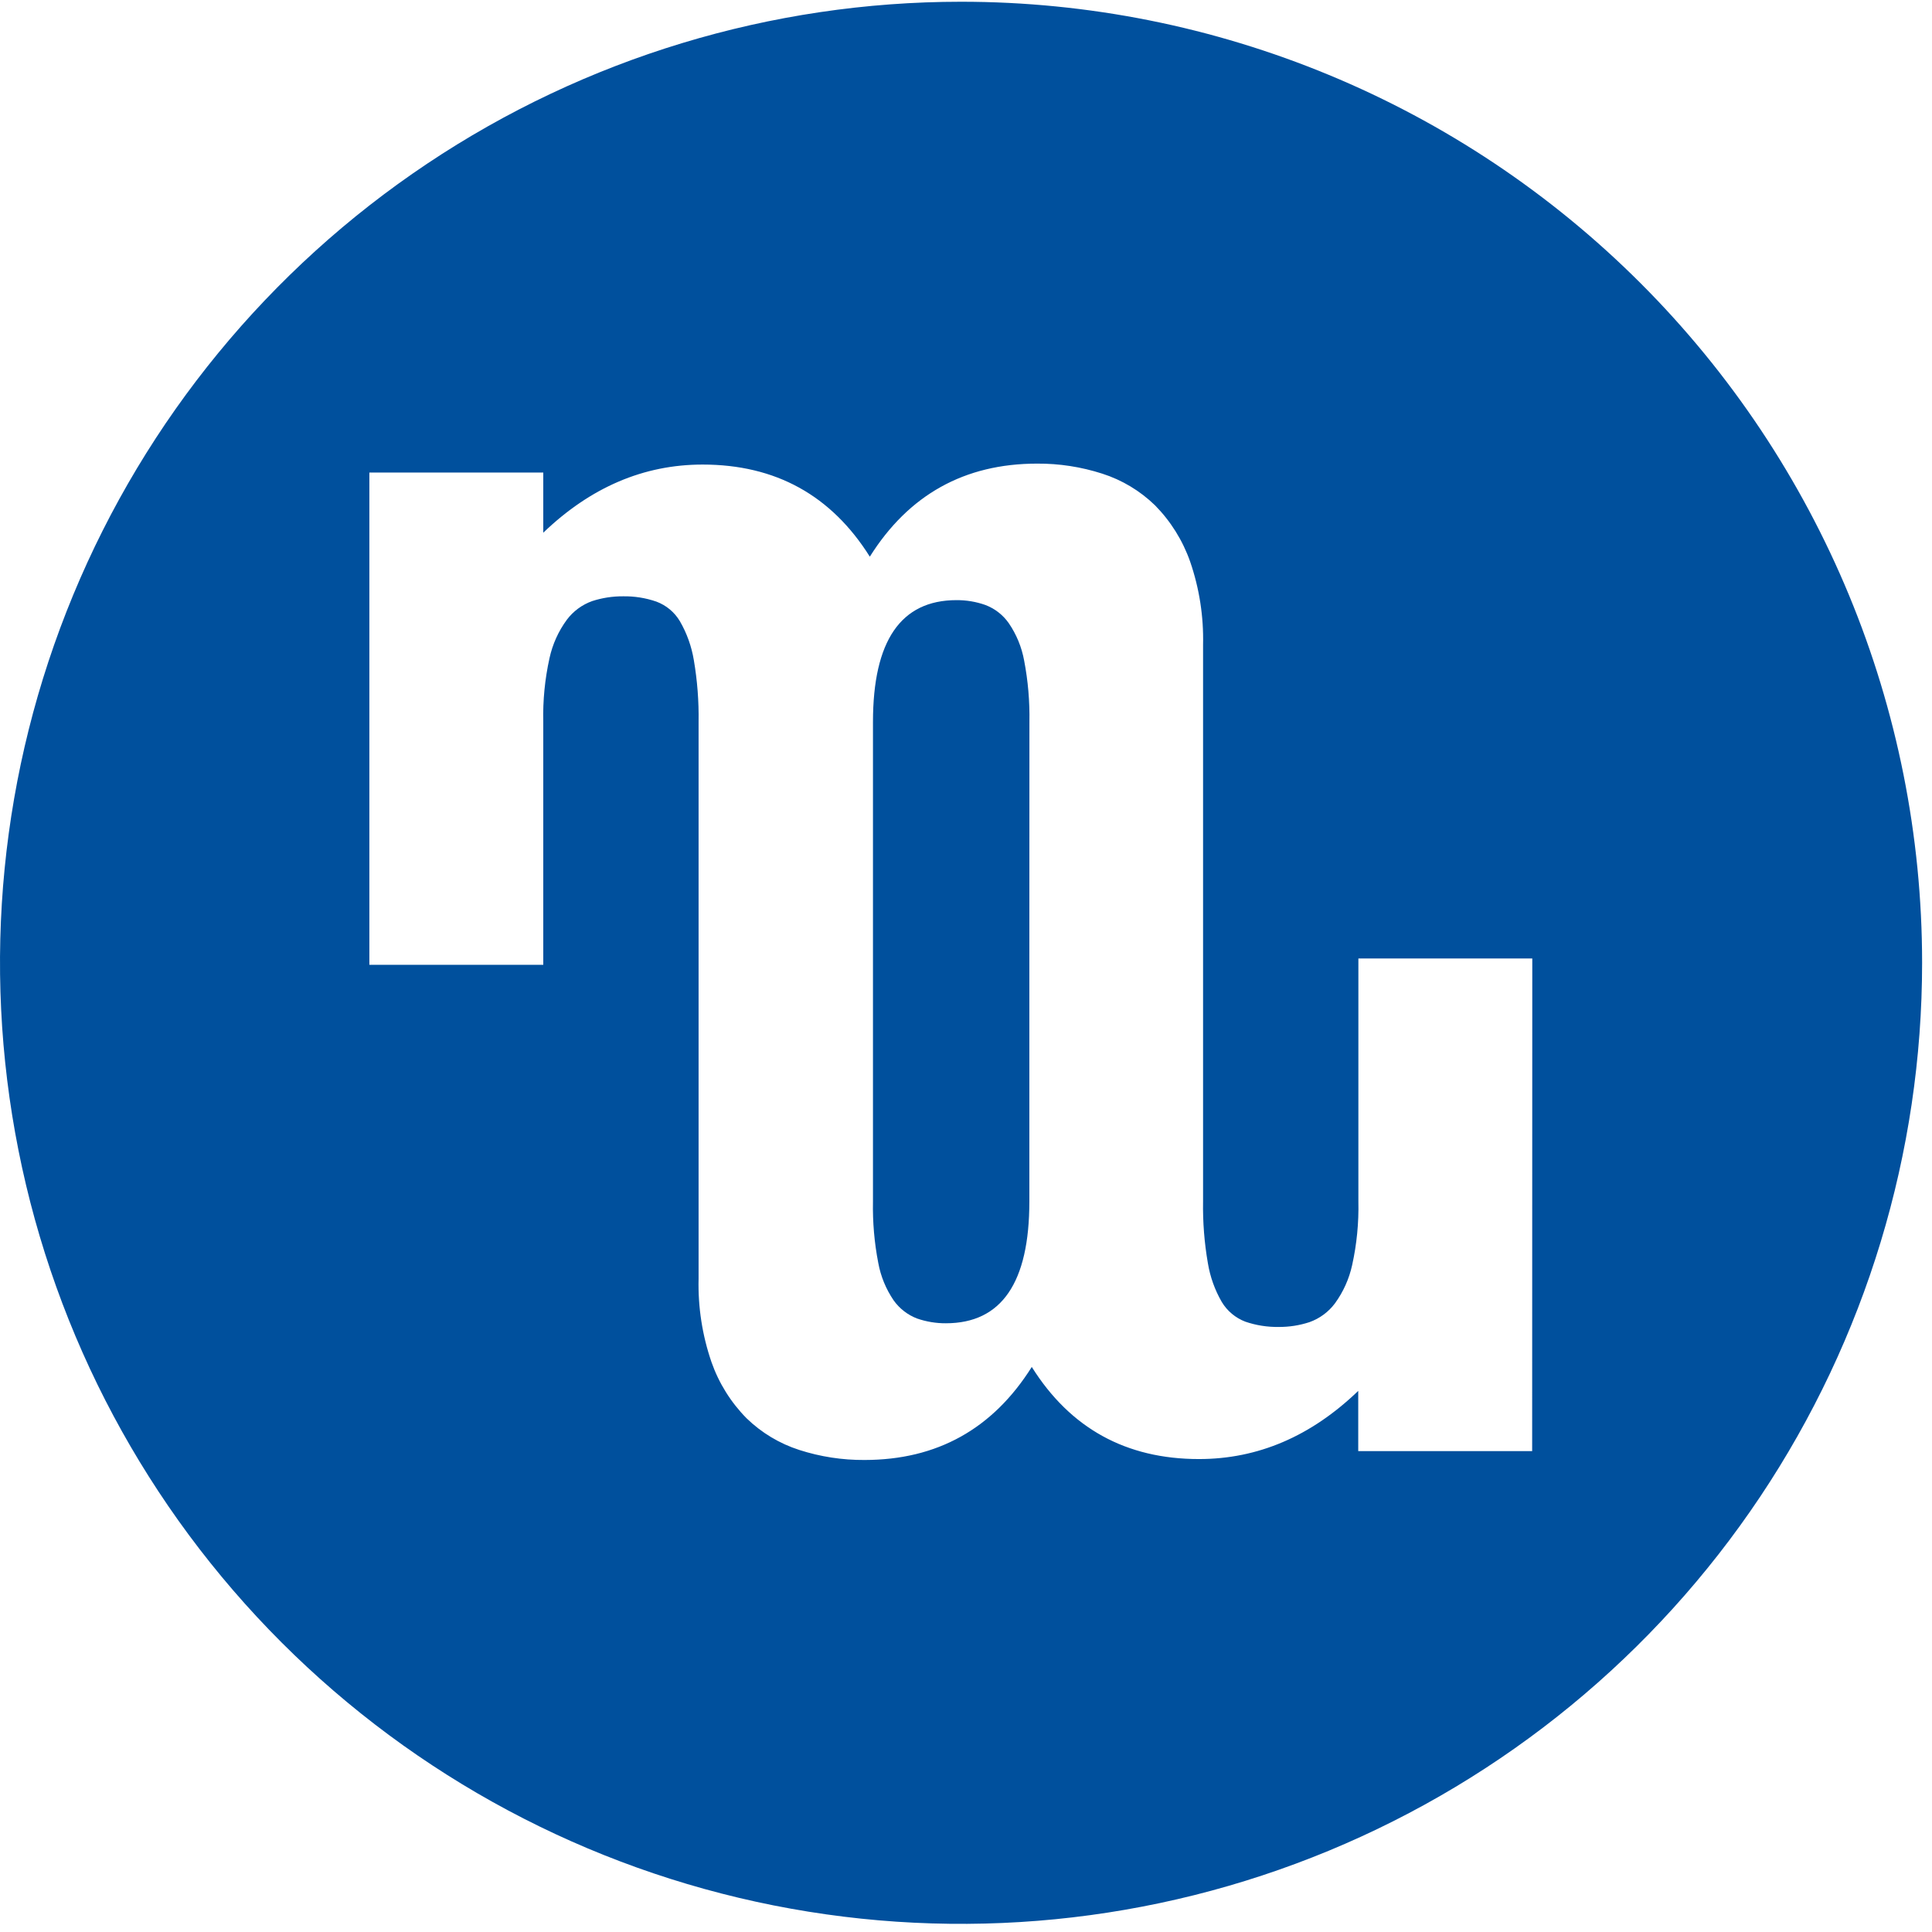 <svg width="92" height="92" viewBox="0 0 92 92" fill="none" xmlns="http://www.w3.org/2000/svg">
<path d="M49.017 45.94V57.213C49.017 61.08 47.692 63.013 45.042 63.013C44.576 63.016 44.113 62.939 43.672 62.787C43.221 62.615 42.83 62.312 42.551 61.917C42.187 61.381 41.938 60.775 41.822 60.137C41.635 59.174 41.551 58.194 41.57 57.213V45.651V34.381C41.57 30.515 42.895 28.58 45.545 28.578C46.013 28.575 46.477 28.652 46.918 28.807C47.369 28.977 47.759 29.279 48.036 29.674C48.403 30.21 48.653 30.818 48.769 31.457C48.954 32.421 49.038 33.401 49.02 34.381L49.017 45.94Z" fill="#00509D"/>
<path d="M45.768 0.083C36.716 0.083 27.868 2.766 20.342 7.794C12.815 12.823 6.949 19.97 3.485 28.332C0.02 36.695 -0.886 45.897 0.879 54.774C2.644 63.652 7.003 71.807 13.403 78.207C19.803 84.608 27.958 88.967 36.835 90.733C45.713 92.499 54.915 91.593 63.277 88.129C71.64 84.666 78.788 78.8 83.817 71.274C88.845 63.748 91.529 54.9 91.529 45.848C91.529 33.711 86.708 22.071 78.126 13.489C69.545 4.906 57.905 0.084 45.768 0.083ZM72.96 69.1H64.678V66.233C62.428 68.397 59.9 69.479 57.094 69.479C53.623 69.479 50.968 68.017 49.132 65.093C47.276 68.044 44.621 69.521 41.169 69.523C40.115 69.53 39.066 69.369 38.063 69.046C37.12 68.743 36.26 68.226 35.55 67.536C34.803 66.779 34.233 65.867 33.881 64.864C33.441 63.586 33.233 62.239 33.266 60.888V45.94V34.381C33.282 33.394 33.206 32.408 33.04 31.435C32.932 30.783 32.708 30.156 32.377 29.584C32.122 29.153 31.726 28.823 31.256 28.648C30.744 28.471 30.205 28.386 29.664 28.396C29.167 28.393 28.674 28.47 28.202 28.622C27.719 28.794 27.298 29.104 26.991 29.514C26.591 30.059 26.31 30.682 26.166 31.343C25.946 32.34 25.846 33.36 25.87 34.381V45.944H17.589V22.501H25.87V25.367C28.125 23.203 30.654 22.122 33.457 22.122C36.929 22.122 39.583 23.584 41.42 26.508C43.276 23.556 45.93 22.079 49.383 22.077C50.437 22.07 51.485 22.232 52.489 22.555C53.432 22.857 54.292 23.374 55.002 24.064C55.748 24.821 56.318 25.734 56.671 26.737C57.112 28.015 57.321 29.361 57.289 30.712V57.203C57.272 58.19 57.349 59.177 57.518 60.15C57.625 60.801 57.849 61.428 58.181 62C58.439 62.429 58.834 62.759 59.302 62.937C59.814 63.112 60.353 63.197 60.894 63.188C61.391 63.191 61.885 63.114 62.356 62.959C62.839 62.787 63.26 62.477 63.567 62.067C63.964 61.522 64.244 60.901 64.388 60.242C64.609 59.245 64.708 58.224 64.685 57.203V45.641H72.966L72.96 69.1Z" fill="#00509D"/>
</svg>
